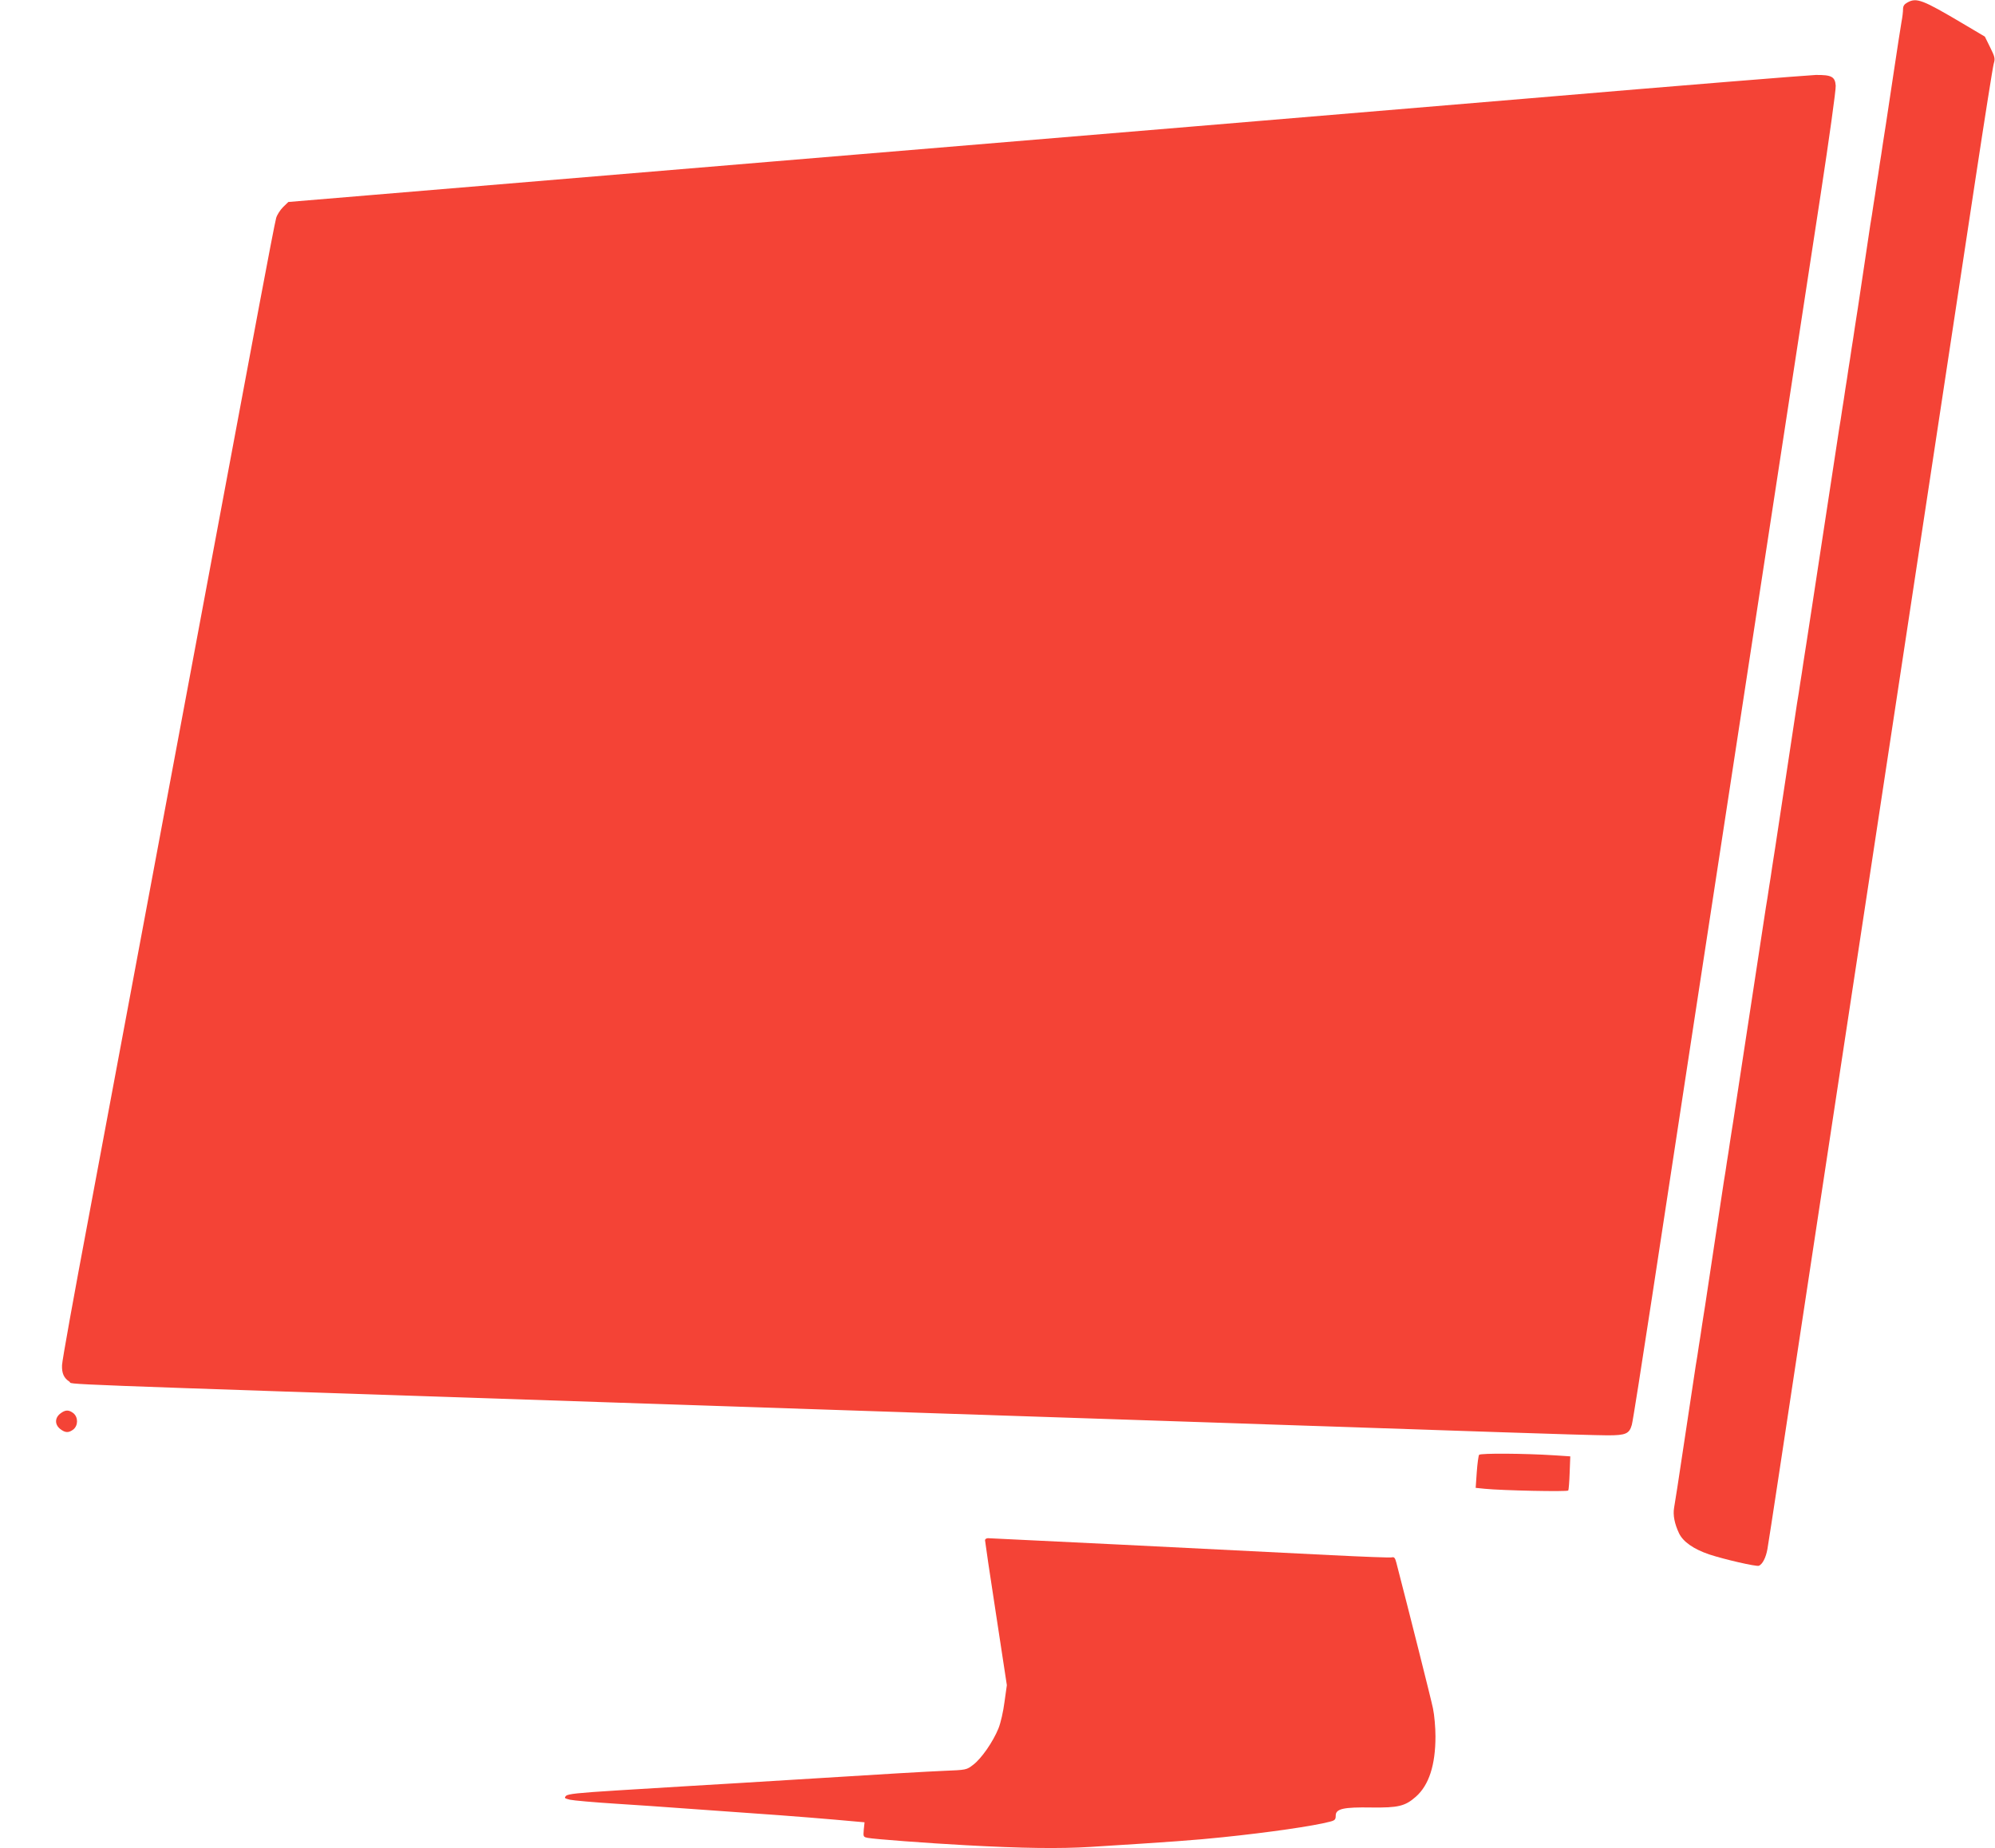 <?xml version="1.0" standalone="no"?>
<!DOCTYPE svg PUBLIC "-//W3C//DTD SVG 20010904//EN"
 "http://www.w3.org/TR/2001/REC-SVG-20010904/DTD/svg10.dtd">
<svg version="1.0" xmlns="http://www.w3.org/2000/svg"
 width="1280pt" height="1186pt" viewBox="0 0 1280 1186"
 preserveAspectRatio="xMidYMid meet">
<g transform="translate(0,1186) scale(0.1,-0.1)"
fill="#f44336" stroke="none">
<path d="M12238 11844 c-20 -11 -28 -22 -28 -43 0 -15 -4 -52 -10 -82 -5 -30
-28 -175 -50 -324 -22 -148 -45 -298 -50 -332 -6 -35 -14 -92 -20 -128 -5 -36
-14 -94 -20 -130 -5 -36 -14 -94 -20 -130 -5 -36 -14 -94 -20 -130 -5 -36 -14
-93 -20 -127 -5 -35 -23 -155 -40 -268 -17 -113 -35 -233 -40 -267 -6 -35 -14
-92 -20 -128 -5 -36 -14 -94 -20 -130 -5 -36 -14 -94 -20 -130 -5 -36 -14 -94
-20 -130 -5 -36 -14 -94 -20 -130 -5 -36 -14 -93 -20 -127 -5 -35 -53 -344
-105 -688 -52 -344 -100 -653 -105 -687 -6 -35 -14 -92 -20 -128 -5 -36 -14
-94 -20 -130 -5 -36 -14 -93 -20 -127 -5 -35 -37 -243 -70 -463 -33 -220 -65
-428 -70 -462 -6 -35 -14 -92 -20 -128 -5 -36 -14 -94 -20 -130 -5 -36 -14
-93 -20 -127 -5 -35 -53 -344 -105 -688 -52 -344 -100 -653 -105 -688 -6 -34
-14 -91 -20 -127 -5 -36 -14 -94 -20 -130 -5 -36 -14 -93 -20 -128 -5 -34 -32
-213 -60 -397 -28 -184 -55 -363 -60 -398 -6 -34 -14 -91 -20 -127 -5 -36 -14
-94 -20 -130 -5 -36 -14 -93 -20 -127 -5 -35 -32 -214 -60 -398 -59 -394 -70
-462 -79 -515 -8 -47 3 -103 32 -164 26 -54 93 -101 193 -135 97 -32 301 -79
319 -73 23 10 45 51 55 108 5 30 37 234 70 454 58 381 79 521 219 1445 33 217
105 692 160 1055 55 363 155 1018 221 1455 66 437 165 1090 220 1450 55 360
154 1013 220 1450 66 437 168 1108 226 1490 58 382 110 711 116 732 10 33 7
43 -23 104 l-34 69 -140 83 c-260 154 -298 169 -357 136z"/>
<path d="M9800 11228 c-976 -82 -3164 -265 -4862 -406 l-3088 -258 -34 -33
c-18 -18 -38 -49 -44 -69 -6 -20 -54 -269 -107 -552 -53 -283 -190 -1017 -305
-1630 -115 -613 -301 -1612 -415 -2220 -114 -608 -283 -1512 -376 -2010 -94
-498 -171 -925 -171 -950 -2 -52 12 -83 48 -106 29 -19 -274 -8 3509 -134 825
-28 1766 -59 2090 -70 628 -21 1040 -35 2245 -75 415 -14 1018 -34 1339 -45
322 -11 630 -20 686 -20 116 0 139 10 155 68 6 20 64 390 130 822 66 432 187
1228 270 1770 83 542 204 1336 270 1765 66 429 192 1253 280 1830 88 578 206
1345 261 1705 55 360 99 675 97 700 -4 58 -27 70 -128 69 -41 -1 -874 -68
-1850 -151z"/>
<path d="M386 2789 c-35 -28 -35 -70 0 -98 33 -26 55 -26 85 -3 31 26 31 78 0
104 -30 23 -52 23 -85 -3z"/>
<path d="M9490 2525 c-4 -5 -11 -55 -15 -111 l-7 -101 59 -6 c109 -11 530 -20
535 -11 3 5 7 56 9 114 l4 105 -105 7 c-186 12 -471 14 -480 3z"/>
<path d="M6320 1977 c0 -7 31 -219 70 -471 l70 -459 -15 -107 c-8 -62 -24
-134 -39 -171 -35 -86 -109 -193 -162 -233 -43 -33 -43 -33 -191 -39 -81 -3
-443 -24 -803 -47 -360 -22 -731 -45 -825 -50 -93 -6 -307 -19 -474 -29 -240
-15 -306 -22 -319 -34 -13 -14 -11 -16 24 -25 22 -5 156 -17 299 -26 143 -9
314 -21 380 -26 66 -5 192 -14 280 -20 252 -17 533 -38 741 -56 l191 -17 -5
-47 c-4 -46 -3 -47 26 -53 41 -8 386 -34 627 -47 365 -20 604 -23 800 -11 530
33 675 44 848 62 292 30 585 72 690 100 32 8 37 14 37 39 0 44 50 55 230 52
170 -2 215 8 284 69 84 74 126 203 126 387 0 57 -7 138 -16 180 -12 59 -155
626 -235 935 -8 31 -14 38 -29 34 -10 -3 -185 4 -387 14 -667 34 -2184 109
-2204 109 -10 0 -19 -6 -19 -13z"/>
</g>
</svg>
